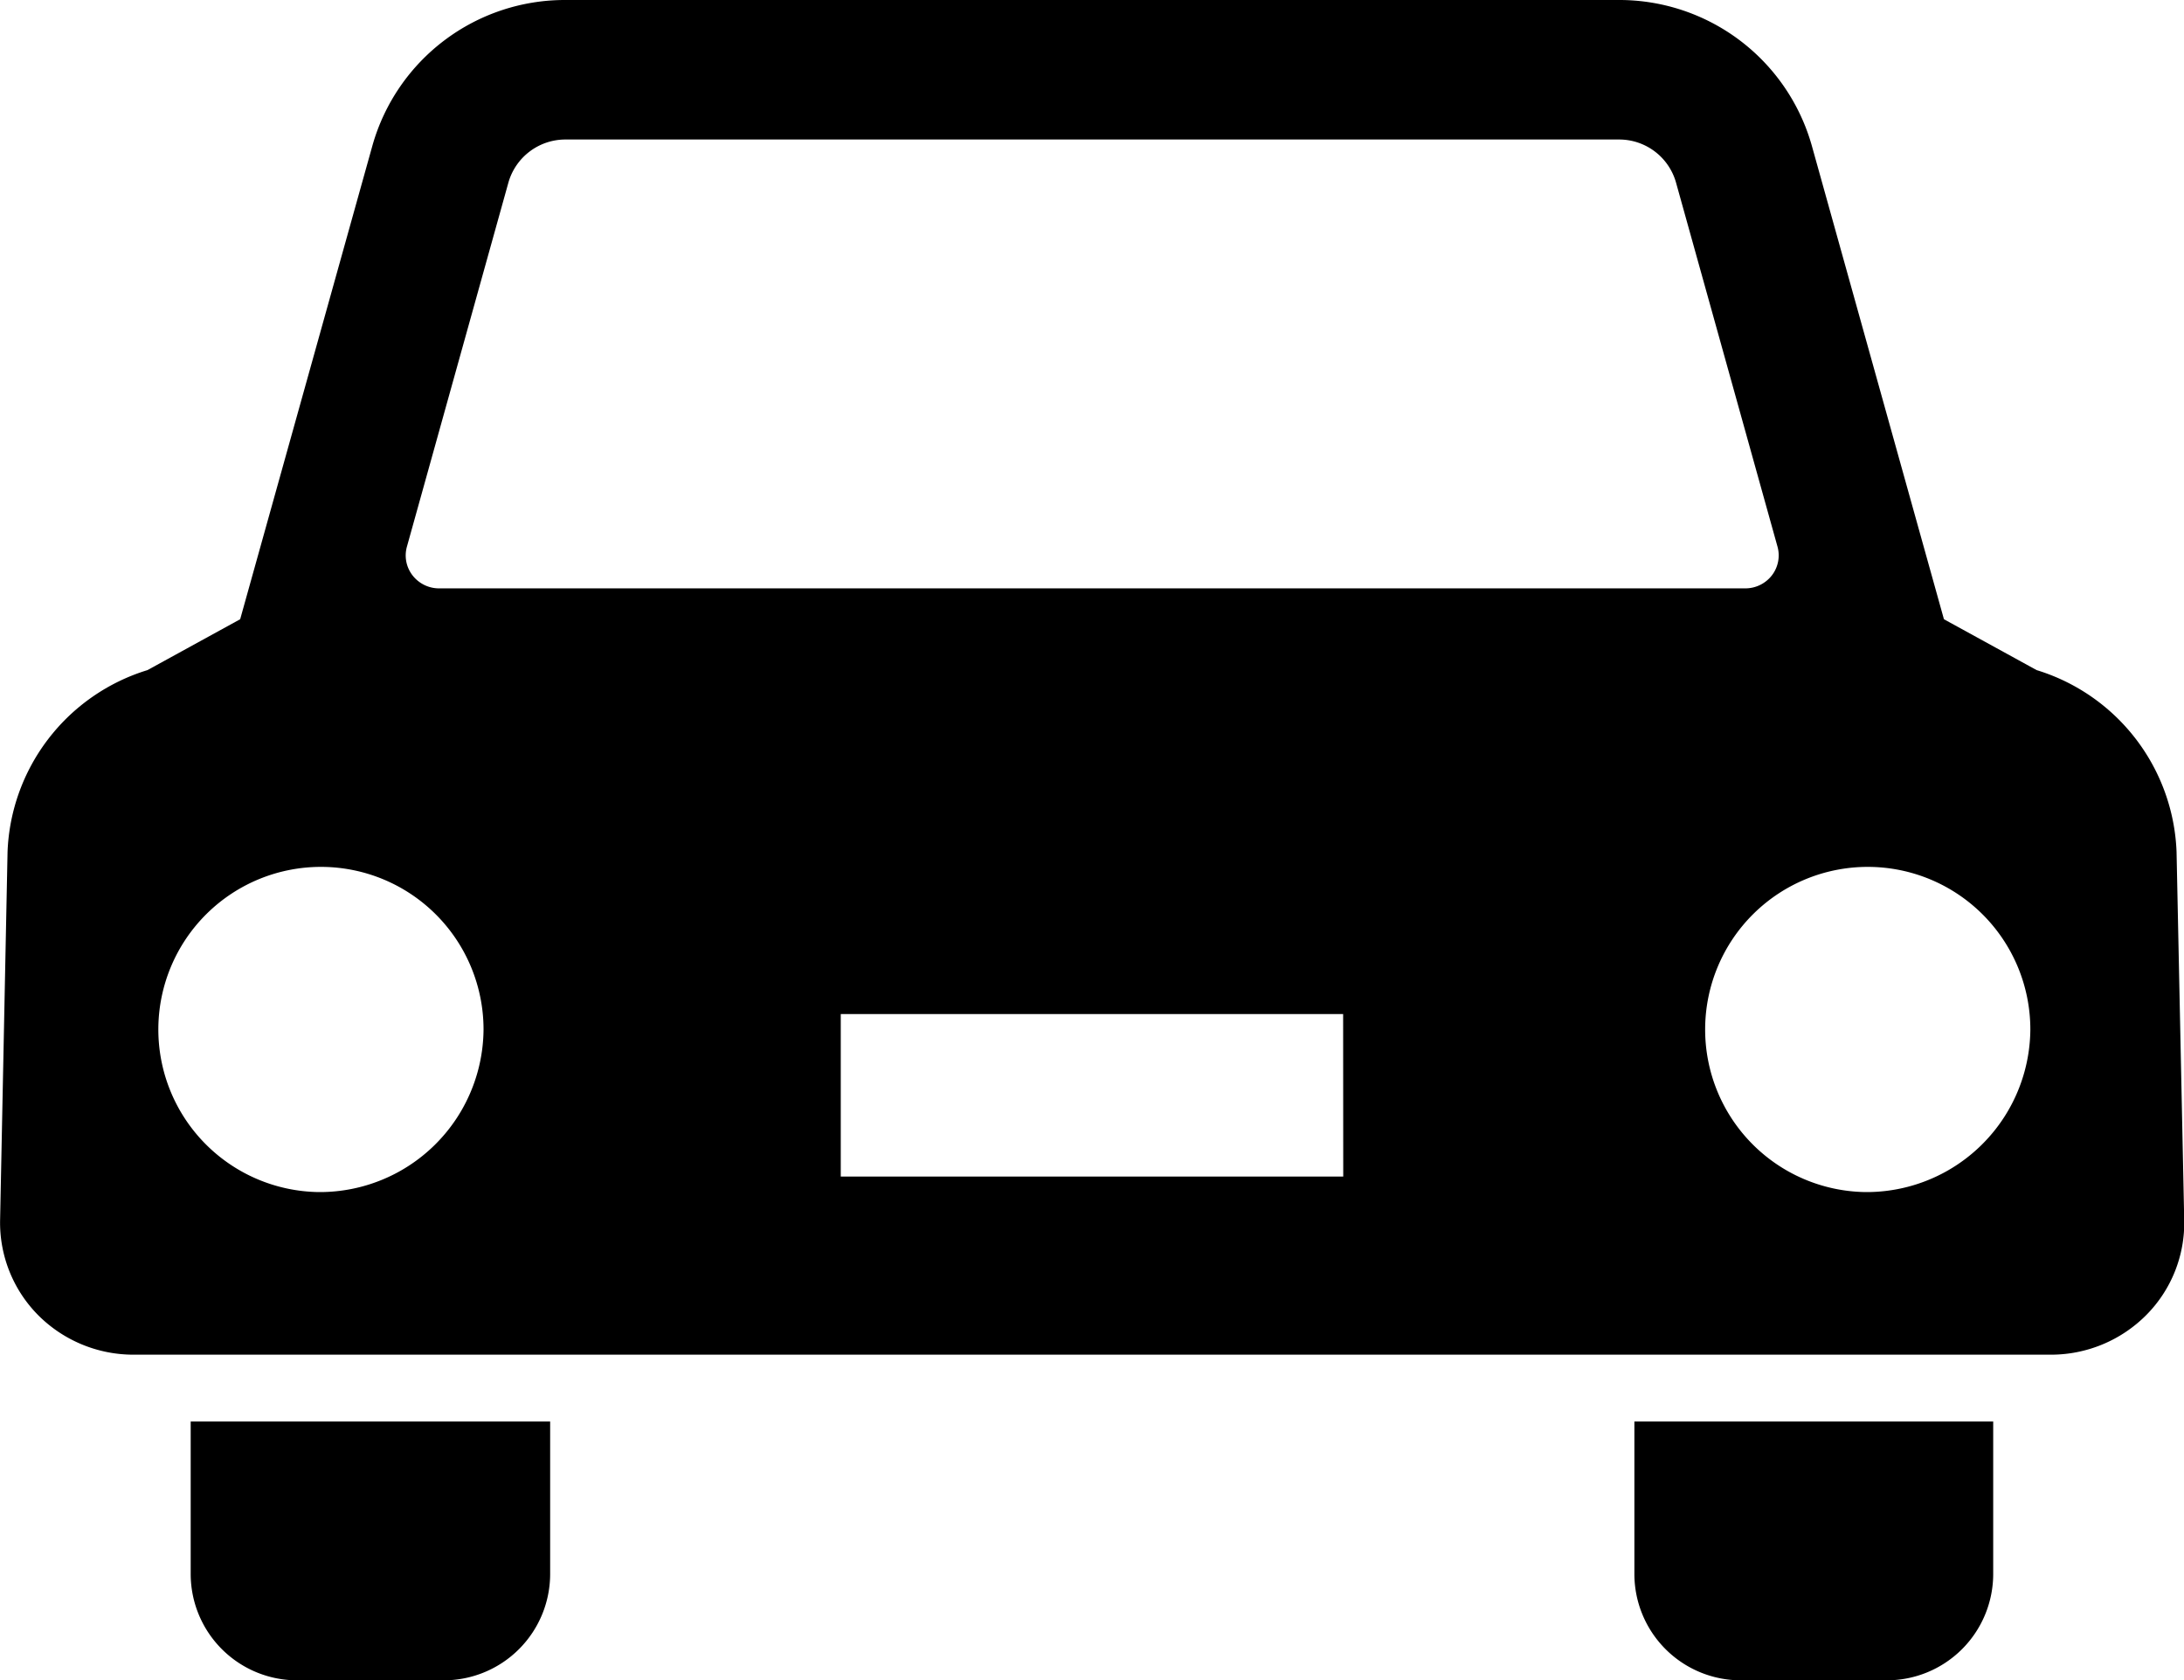 <svg xmlns="http://www.w3.org/2000/svg" width="20.524" height="15.79" viewBox="0 0 20.524 15.79">
  <g id="icon-car" transform="translate(0.001 -59.047)">
    <path id="パス_46693" data-name="パス 46693" d="M42.022,397.338a1,1,0,0,0,1,1H44.4a1,1,0,0,0,1-1v-1.432H42.022Z" transform="translate(-40.231 -323.501)"/>
    <path id="パス_46694" data-name="パス 46694" d="M390.85,397.338a1,1,0,0,0,1,1h1.372a1,1,0,0,0,1-1v-1.432H390.85Z" transform="translate(-375.492 -323.501)"/>
    <path id="パス_46695" data-name="パス 46695" d="M20.453,67.05a1.861,1.861,0,0,0-1.315-1.706l-.871-.478-1.243-4.455a1.88,1.88,0,0,0-1.815-1.364h-9.9A1.879,1.879,0,0,0,3.5,60.411L2.256,64.866l-.871.478A1.861,1.861,0,0,0,.07,67.05L0,70.509a1.235,1.235,0,0,0,.356.895,1.264,1.264,0,0,0,.9.373H19.269a1.263,1.263,0,0,0,.9-.373,1.229,1.229,0,0,0,.356-.895ZM3.823,64.184l.955-3.426a.557.557,0,0,1,.536-.4h9.9a.555.555,0,0,1,.534.4l.955,3.426a.307.307,0,0,1-.053.27.316.316,0,0,1-.249.122H4.126a.315.315,0,0,1-.25-.122A.305.305,0,0,1,3.823,64.184Zm-.83,6.065a1.528,1.528,0,1,1,1.55-1.528A1.539,1.539,0,0,1,2.993,70.249Zm9.629-.146H7.9V68.576h4.721Zm4.907.146a1.528,1.528,0,1,1,1.55-1.528A1.539,1.539,0,0,1,17.529,70.249Z"/>
  </g>
</svg>
